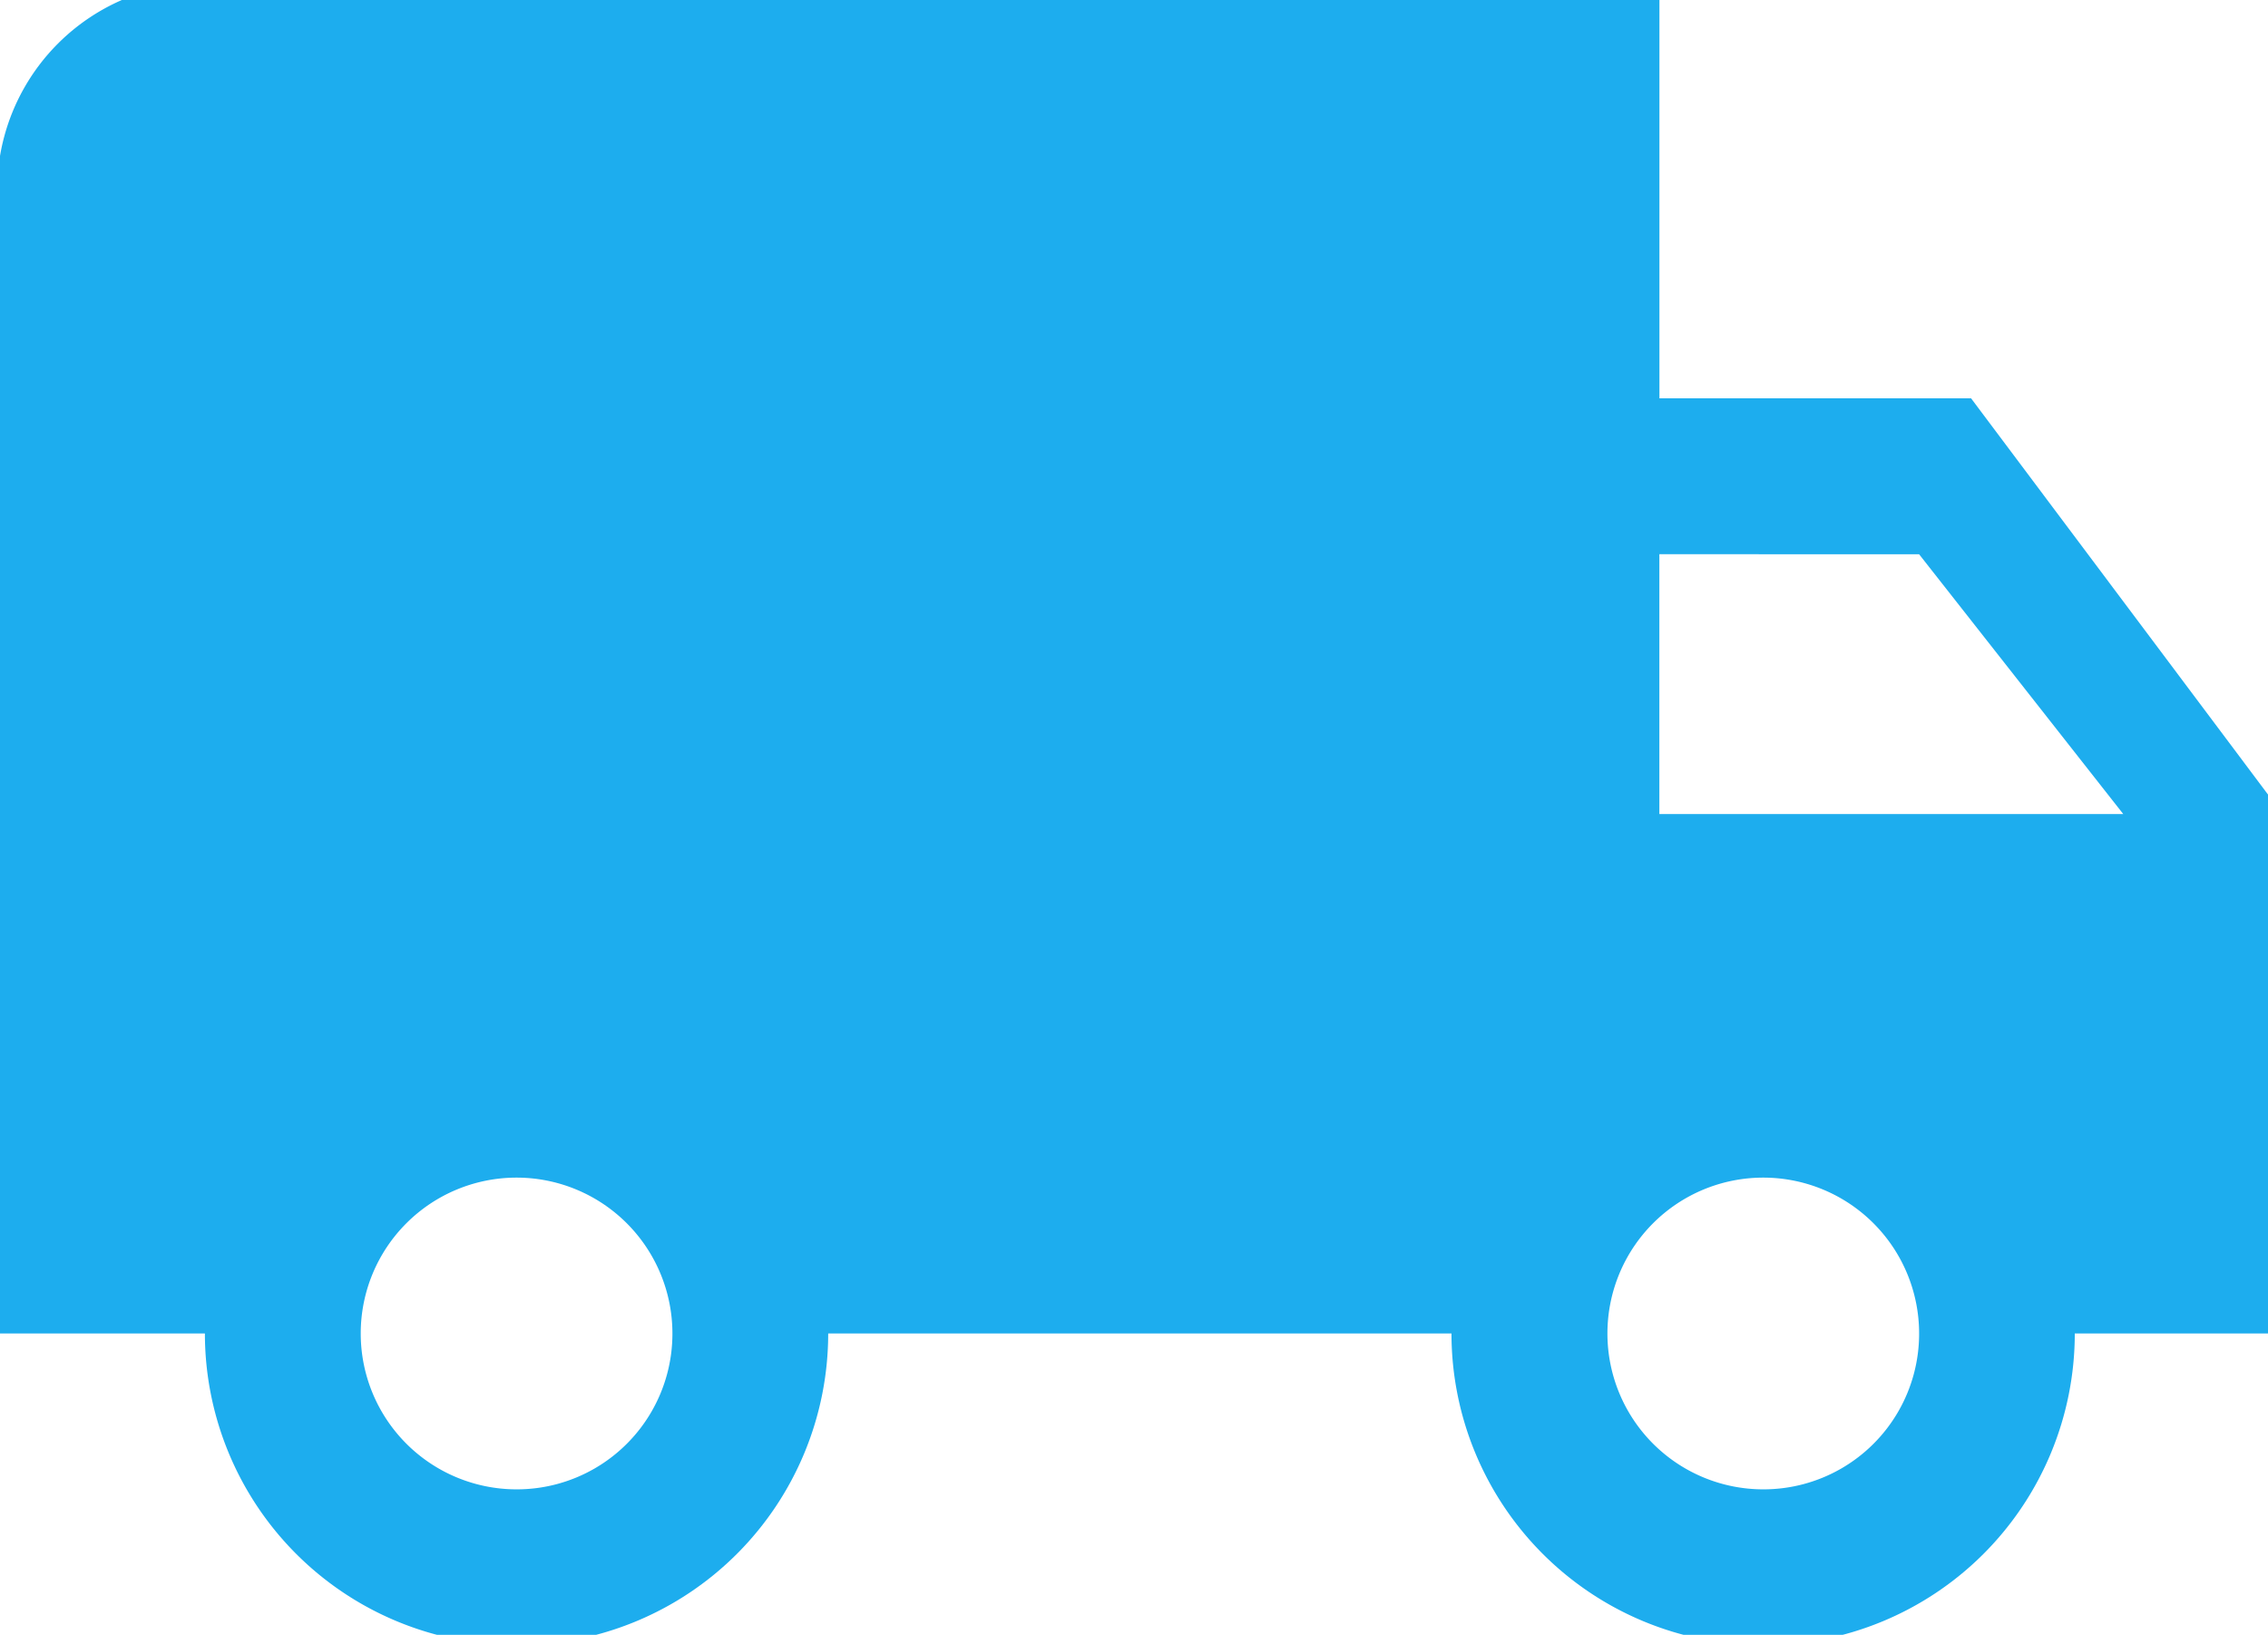 <svg xmlns="http://www.w3.org/2000/svg" xmlns:xlink="http://www.w3.org/1999/xlink" width="95.335" height="68.71" viewBox="0 0 95.335 68.71">
  <defs>
    <clipPath id="clip-path">
      <rect id="Retângulo_1059" data-name="Retângulo 1059" width="95.335" height="68.71" transform="translate(0 0)" fill="#1dadee"/>
    </clipPath>
  </defs>
  <g id="Grupo_1157" data-name="Grupo 1157" transform="translate(-0.063 -0.482)">
    <g id="Grupo_1148" data-name="Grupo 1148" transform="translate(0.063 0.482)" clip-path="url(#clip-path)">
      <path id="Caminho_3205" data-name="Caminho 3205" d="M82.975,17.468h-13.1V0H8.734A8.732,8.732,0,0,0,0,8.734V56.772H8.734a13.1,13.1,0,1,0,26.2,0h26.2a13.1,13.1,0,1,0,26.2,0h8.734V34.937ZM21.835,63.323a6.551,6.551,0,1,1,6.551-6.551,6.542,6.542,0,0,1-6.551,6.551m58.956-39.3,8.581,10.918h-19.5V24.019Zm-6.551,39.3a6.551,6.551,0,1,1,6.551-6.551,6.542,6.542,0,0,1-6.551,6.551" transform="translate(-0.121 -0.727)" fill="#1dadee"/>
    </g>
  </g>
</svg>

